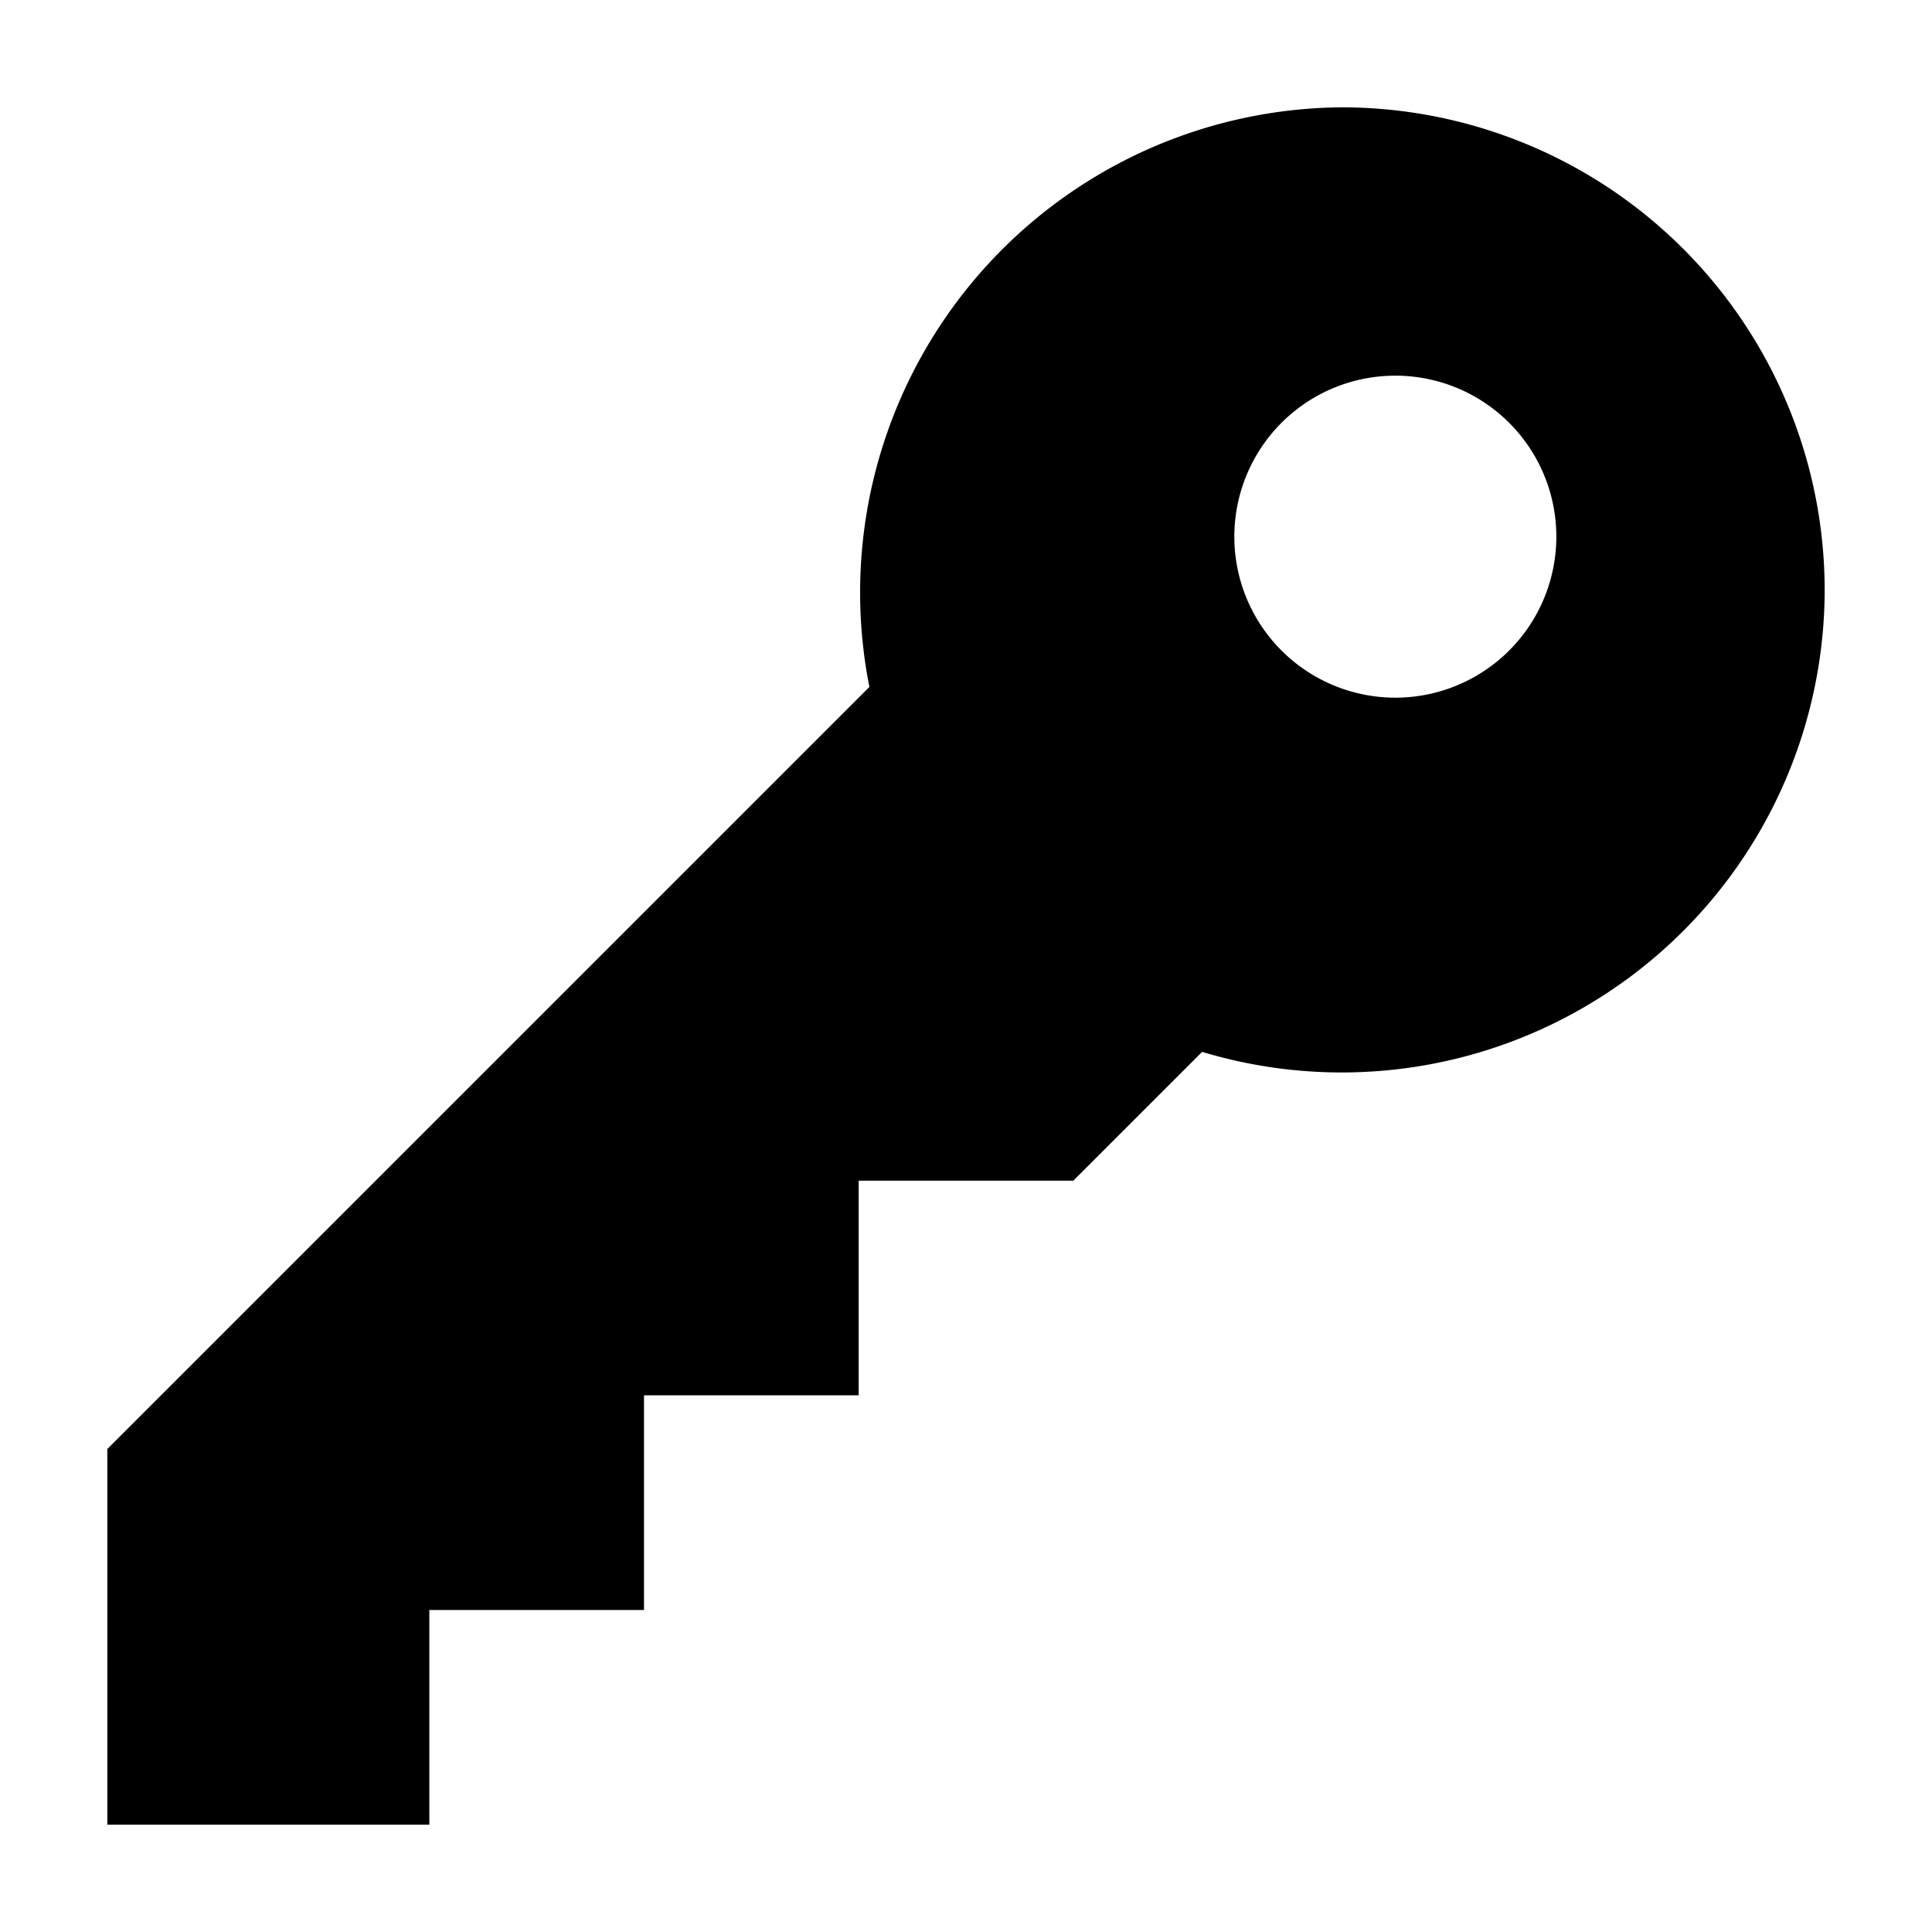 <svg width="18" height="18" viewBox="0 0 18 18" xmlns="http://www.w3.org/2000/svg"><path d="M17 5.5a4.5 4.5 0 0 1-5.8 4.3L10 11H8v2H6v2H4v2H1v-3.5l7.1-7.1A4.52 4.52 0 0 1 12.5 1 4.5 4.5 0 0 1 17 5.5Zm-4 1a1.5 1.5 0 1 0 0-3 1.5 1.5 0 0 0 0 3Z"></path></svg>